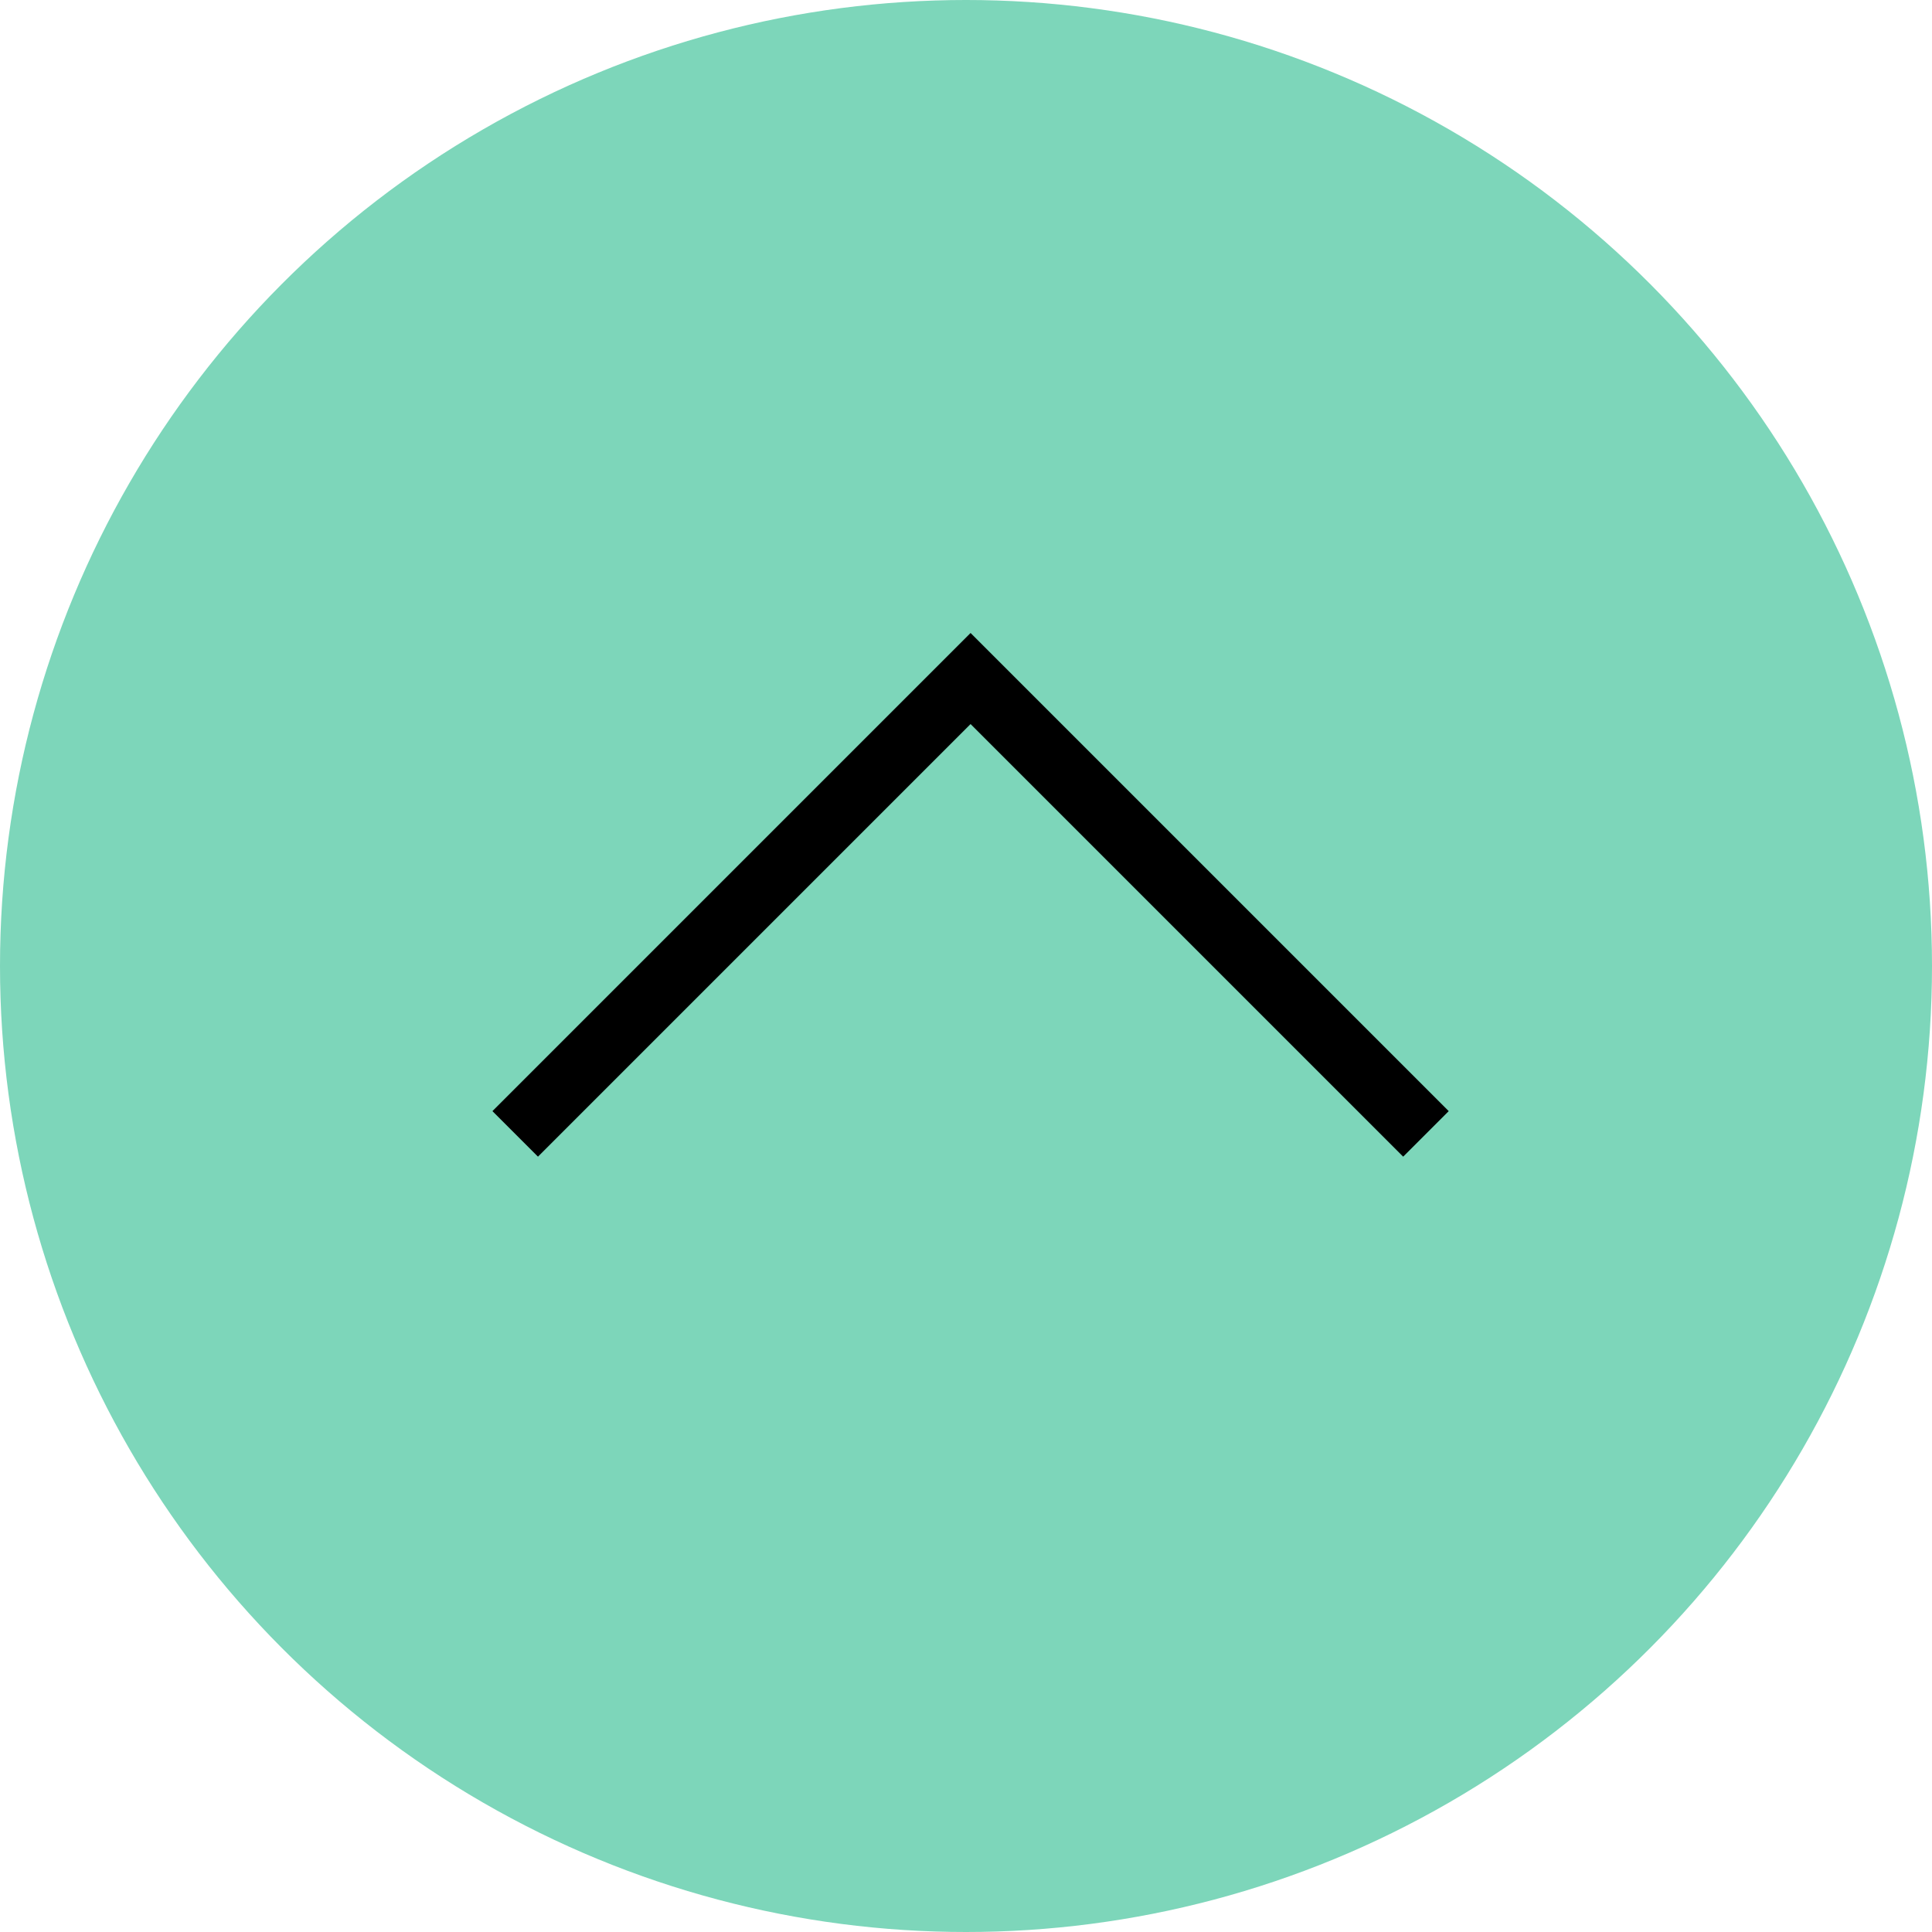 <svg width="30" height="30" viewBox="0 0 30 30" fill="none" xmlns="http://www.w3.org/2000/svg">
<circle cx="15" cy="15" r="15" fill="#7DD6BA"/>
<path d="M8 17.607L15.071 10.536L22.142 17.607" stroke="#000000"/>
</svg>